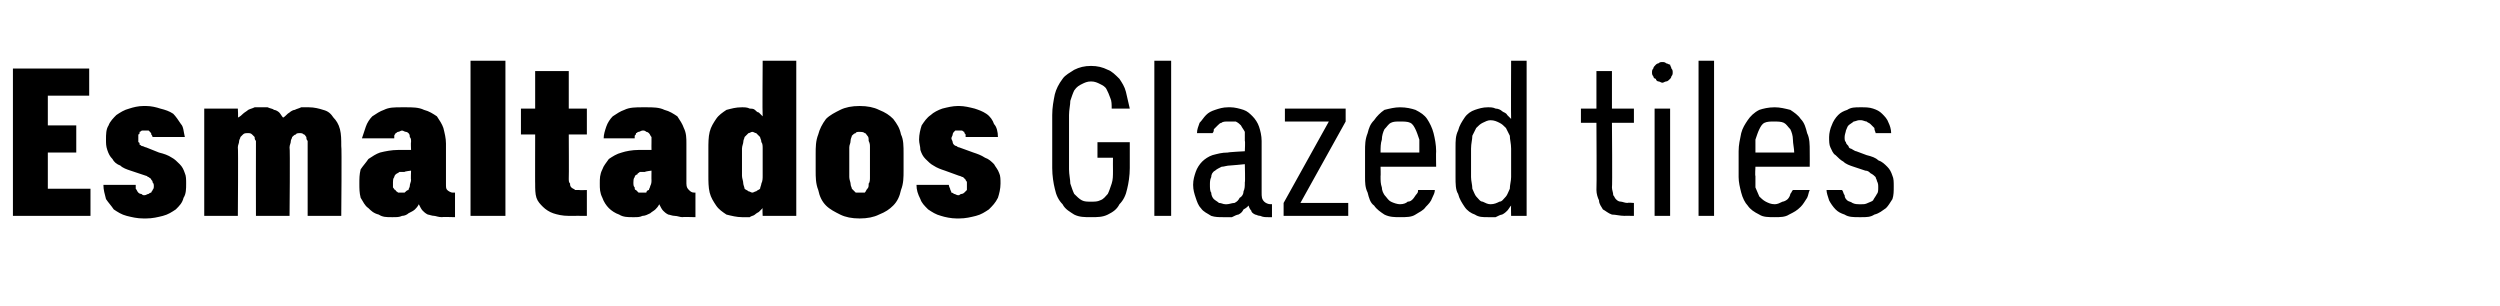 <?xml version="1.0" standalone="no"?>
<!DOCTYPE svg PUBLIC "-//W3C//DTD SVG 1.1//EN" "http://www.w3.org/Graphics/SVG/1.1/DTD/svg11.dtd">
<svg xmlns="http://www.w3.org/2000/svg" version="1.1" width="193.4px" height="23.7px" viewBox="0 -1 193.4 23.7" style="top:-1px">
  <desc>Esmaltados Glazed tiles</desc>
  <defs/>
  <g id="Polygon514218">
    <path d="M 1 15.7 L 7 15.7 L 7 13.6 L 3.7 13.6 L 3.7 10.8 L 5.9 10.8 L 5.9 8.7 L 3.7 8.7 L 3.7 6.4 L 6.9 6.4 L 6.9 4.3 L 1 4.3 L 1 15.7 Z M 11.1 15.9 C 11.1 15.9 11.3 15.9 11.3 15.9 C 11.8 15.9 12.2 15.8 12.6 15.7 C 13 15.6 13.3 15.4 13.6 15.2 C 13.9 14.9 14.1 14.7 14.2 14.3 C 14.4 14 14.4 13.6 14.4 13.2 C 14.4 12.9 14.4 12.6 14.3 12.4 C 14.2 12.1 14.1 11.9 13.9 11.7 C 13.7 11.5 13.5 11.3 13.3 11.2 C 13 11 12.7 10.9 12.3 10.8 C 12.3 10.8 11.3 10.4 11.3 10.4 C 11.2 10.4 11.1 10.3 11 10.3 C 10.9 10.3 10.9 10.2 10.8 10.2 C 10.8 10.1 10.8 10 10.7 10 C 10.7 9.9 10.7 9.8 10.7 9.7 C 10.7 9.6 10.7 9.5 10.7 9.4 C 10.8 9.4 10.8 9.3 10.8 9.2 C 10.9 9.2 10.9 9.1 11 9.1 C 11 9.1 11.1 9.1 11.2 9.1 C 11.2 9.1 11.3 9.1 11.3 9.1 C 11.4 9.1 11.4 9.1 11.5 9.1 C 11.5 9.1 11.6 9.2 11.6 9.2 C 11.7 9.3 11.7 9.3 11.7 9.4 C 11.7 9.4 11.8 9.5 11.8 9.6 C 11.8 9.6 14.3 9.6 14.3 9.6 C 14.2 9.2 14.2 8.8 14 8.6 C 13.8 8.3 13.6 8 13.4 7.8 C 13.1 7.6 12.8 7.5 12.4 7.4 C 12.1 7.3 11.7 7.2 11.3 7.2 C 11.3 7.2 11.1 7.2 11.1 7.2 C 10.7 7.2 10.3 7.3 10 7.4 C 9.6 7.5 9.3 7.7 9 7.9 C 8.8 8.1 8.5 8.4 8.4 8.7 C 8.2 9 8.2 9.4 8.2 9.8 C 8.2 10.1 8.2 10.3 8.3 10.6 C 8.4 10.9 8.5 11.1 8.7 11.3 C 8.8 11.5 9 11.7 9.3 11.8 C 9.5 12 9.8 12.1 10.1 12.2 C 10.1 12.2 11.3 12.6 11.3 12.6 C 11.4 12.6 11.4 12.7 11.5 12.7 C 11.6 12.8 11.7 12.8 11.7 12.9 C 11.8 13 11.8 13 11.8 13.1 C 11.9 13.2 11.9 13.3 11.9 13.4 C 11.9 13.5 11.9 13.6 11.8 13.7 C 11.8 13.8 11.7 13.8 11.7 13.9 C 11.6 13.9 11.5 14 11.5 14 C 11.4 14 11.3 14.1 11.2 14.1 C 11.2 14.1 11.1 14.1 11.1 14.1 C 11 14.1 11 14 10.9 14 C 10.8 14 10.7 13.9 10.7 13.9 C 10.6 13.8 10.6 13.7 10.5 13.6 C 10.5 13.6 10.5 13.4 10.5 13.3 C 10.5 13.3 8 13.3 8 13.3 C 8 13.7 8.1 14 8.2 14.4 C 8.4 14.7 8.6 14.9 8.8 15.2 C 9.1 15.4 9.4 15.6 9.8 15.7 C 10.2 15.8 10.6 15.9 11.1 15.9 Z M 15.8 15.7 L 18.4 15.7 C 18.4 15.7 18.44 10.42 18.4 10.4 C 18.4 10.2 18.5 10.1 18.5 9.9 C 18.5 9.8 18.6 9.7 18.6 9.6 C 18.7 9.5 18.8 9.4 18.8 9.4 C 18.9 9.3 19 9.3 19.2 9.3 C 19.3 9.3 19.4 9.3 19.5 9.4 C 19.5 9.4 19.6 9.5 19.7 9.6 C 19.7 9.7 19.7 9.8 19.8 9.9 C 19.8 10 19.8 10.2 19.8 10.3 C 19.79 10.34 19.8 15.7 19.8 15.7 L 22.4 15.7 C 22.4 15.7 22.45 10.42 22.4 10.4 C 22.4 10.2 22.5 10.1 22.5 9.9 C 22.5 9.8 22.6 9.7 22.6 9.6 C 22.7 9.5 22.8 9.4 22.9 9.4 C 22.9 9.3 23.1 9.3 23.2 9.3 C 23.3 9.3 23.4 9.3 23.5 9.4 C 23.6 9.4 23.6 9.5 23.7 9.6 C 23.7 9.7 23.7 9.8 23.8 9.9 C 23.8 10 23.8 10.2 23.8 10.3 C 23.8 10.34 23.8 15.7 23.8 15.7 L 26.4 15.7 C 26.4 15.7 26.45 10.29 26.4 10.3 C 26.4 9.8 26.4 9.4 26.3 9 C 26.2 8.6 26 8.3 25.8 8.1 C 25.6 7.8 25.4 7.6 25 7.5 C 24.7 7.4 24.3 7.3 23.9 7.3 C 23.7 7.3 23.5 7.3 23.3 7.3 C 23.1 7.4 23 7.4 22.8 7.5 C 22.7 7.5 22.5 7.6 22.4 7.7 C 22.2 7.8 22.1 8 21.9 8.1 C 21.8 8 21.7 7.8 21.6 7.7 C 21.5 7.6 21.3 7.5 21.2 7.5 C 21.1 7.4 20.9 7.4 20.7 7.3 C 20.6 7.3 20.4 7.3 20.2 7.3 C 20 7.3 19.8 7.3 19.7 7.3 C 19.5 7.4 19.4 7.4 19.2 7.5 C 19.1 7.6 18.9 7.7 18.8 7.8 C 18.7 7.9 18.6 8 18.4 8.1 C 18.44 8.13 18.4 7.4 18.4 7.4 L 15.8 7.4 L 15.8 15.7 Z M 35.2 15.8 L 35.2 13.9 C 35.2 13.9 35.04 13.9 35 13.9 C 34.9 13.9 34.7 13.8 34.6 13.7 C 34.5 13.6 34.5 13.5 34.5 13.2 C 34.5 13.2 34.5 10.1 34.5 10.1 C 34.5 9.7 34.4 9.3 34.3 8.9 C 34.2 8.6 34 8.3 33.8 8 C 33.5 7.8 33.2 7.6 32.8 7.5 C 32.4 7.3 31.9 7.3 31.4 7.3 C 31.4 7.3 31.1 7.3 31.1 7.3 C 30.5 7.3 30.1 7.3 29.7 7.5 C 29.4 7.6 29.1 7.8 28.8 8 C 28.6 8.2 28.4 8.5 28.3 8.8 C 28.2 9.1 28.1 9.4 28 9.7 C 28 9.7 30.5 9.7 30.5 9.7 C 30.5 9.6 30.5 9.6 30.5 9.5 C 30.5 9.4 30.6 9.4 30.6 9.3 C 30.7 9.3 30.7 9.2 30.8 9.2 C 30.9 9.2 31 9.1 31.1 9.1 C 31.1 9.1 31.1 9.1 31.1 9.1 C 31.2 9.1 31.3 9.2 31.4 9.2 C 31.5 9.2 31.6 9.3 31.6 9.3 C 31.7 9.4 31.7 9.5 31.7 9.6 C 31.8 9.7 31.8 9.8 31.8 10 C 31.77 9.99 31.8 10.6 31.8 10.6 C 31.8 10.6 30.75 10.6 30.8 10.6 C 30.3 10.6 29.8 10.7 29.4 10.8 C 29.1 10.9 28.8 11.1 28.5 11.3 C 28.3 11.6 28.1 11.8 27.9 12.1 C 27.8 12.5 27.8 12.8 27.8 13.2 C 27.8 13.6 27.8 13.9 27.9 14.3 C 28.1 14.6 28.2 14.9 28.5 15.1 C 28.7 15.3 28.9 15.5 29.3 15.6 C 29.6 15.8 29.9 15.8 30.3 15.8 C 30.3 15.8 30.4 15.8 30.4 15.8 C 30.7 15.8 30.9 15.8 31.1 15.7 C 31.3 15.7 31.5 15.6 31.6 15.5 C 31.8 15.4 32 15.3 32.1 15.2 C 32.2 15.1 32.3 15 32.4 14.8 C 32.5 15 32.6 15.2 32.7 15.3 C 32.8 15.4 32.9 15.5 33.1 15.6 C 33.2 15.6 33.4 15.7 33.6 15.7 C 33.7 15.7 33.9 15.8 34.2 15.8 C 34.16 15.77 35.2 15.8 35.2 15.8 Z M 31.8 12.2 C 31.8 12.2 31.77 12.94 31.8 12.9 C 31.8 13.1 31.7 13.2 31.7 13.4 C 31.7 13.5 31.6 13.6 31.6 13.7 C 31.5 13.7 31.4 13.8 31.3 13.9 C 31.3 13.9 31.2 13.9 31.1 13.9 C 31.1 13.9 31 13.9 31 13.9 C 30.9 13.9 30.8 13.9 30.8 13.9 C 30.7 13.8 30.6 13.8 30.6 13.7 C 30.5 13.7 30.5 13.6 30.4 13.5 C 30.4 13.4 30.4 13.3 30.4 13.1 C 30.4 13 30.4 12.8 30.5 12.7 C 30.5 12.6 30.6 12.5 30.6 12.5 C 30.7 12.4 30.8 12.4 30.9 12.3 C 31 12.3 31.1 12.3 31.3 12.3 C 31.28 12.26 31.8 12.2 31.8 12.2 Z M 36.4 15.7 L 39.1 15.7 L 39.1 3.7 L 36.4 3.7 L 36.4 15.7 Z M 44 15.7 C 44 15.69 45.4 15.7 45.4 15.7 L 45.4 13.7 C 45.4 13.7 44.84 13.72 44.8 13.7 C 44.7 13.7 44.6 13.7 44.5 13.7 C 44.4 13.6 44.3 13.6 44.2 13.5 C 44.1 13.4 44.1 13.3 44.1 13.2 C 44 13.1 44 13 44 12.8 C 44.02 12.81 44 9.4 44 9.4 L 45.4 9.4 L 45.4 7.4 L 44 7.4 L 44 4.5 L 41.4 4.5 L 41.4 7.4 L 40.3 7.4 L 40.3 9.4 L 41.4 9.4 C 41.4 9.4 41.39 13.25 41.4 13.2 C 41.4 13.6 41.4 14 41.5 14.3 C 41.6 14.6 41.8 14.8 42 15 C 42.2 15.2 42.5 15.4 42.8 15.5 C 43.1 15.6 43.5 15.7 44 15.7 Z M 53.8 15.8 L 53.8 13.9 C 53.8 13.9 53.66 13.9 53.7 13.9 C 53.5 13.9 53.4 13.8 53.3 13.7 C 53.2 13.6 53.1 13.5 53.1 13.2 C 53.1 13.2 53.1 10.1 53.1 10.1 C 53.1 9.7 53.1 9.3 52.9 8.9 C 52.8 8.6 52.6 8.3 52.4 8 C 52.1 7.8 51.8 7.6 51.4 7.5 C 51 7.3 50.5 7.3 50 7.3 C 50 7.3 49.7 7.3 49.7 7.3 C 49.2 7.3 48.7 7.3 48.3 7.5 C 48 7.6 47.7 7.8 47.4 8 C 47.2 8.2 47 8.5 46.9 8.8 C 46.8 9.1 46.7 9.4 46.7 9.7 C 46.7 9.7 49.1 9.7 49.1 9.7 C 49.1 9.6 49.1 9.6 49.1 9.5 C 49.2 9.4 49.2 9.4 49.2 9.3 C 49.3 9.3 49.3 9.2 49.4 9.2 C 49.5 9.2 49.6 9.1 49.7 9.1 C 49.7 9.1 49.8 9.1 49.8 9.1 C 49.9 9.1 50 9.2 50 9.2 C 50.1 9.2 50.2 9.3 50.2 9.3 C 50.3 9.4 50.3 9.5 50.4 9.6 C 50.4 9.7 50.4 9.8 50.4 10 C 50.39 9.99 50.4 10.6 50.4 10.6 C 50.4 10.6 49.37 10.6 49.4 10.6 C 48.9 10.6 48.4 10.7 48.1 10.8 C 47.7 10.9 47.4 11.1 47.1 11.3 C 46.9 11.6 46.7 11.8 46.6 12.1 C 46.4 12.5 46.4 12.8 46.4 13.2 C 46.4 13.6 46.4 13.9 46.6 14.3 C 46.7 14.6 46.9 14.9 47.1 15.1 C 47.3 15.3 47.6 15.5 47.9 15.6 C 48.2 15.8 48.6 15.8 48.9 15.8 C 48.9 15.8 49.1 15.8 49.1 15.8 C 49.3 15.8 49.5 15.8 49.7 15.7 C 49.9 15.7 50.1 15.6 50.3 15.5 C 50.4 15.4 50.6 15.3 50.7 15.2 C 50.8 15.1 50.9 15 51 14.8 C 51.1 15 51.2 15.2 51.3 15.3 C 51.4 15.4 51.5 15.5 51.7 15.6 C 51.8 15.6 52 15.7 52.2 15.7 C 52.4 15.7 52.6 15.8 52.8 15.8 C 52.78 15.77 53.8 15.8 53.8 15.8 Z M 50.4 12.2 C 50.4 12.2 50.39 12.94 50.4 12.9 C 50.4 13.1 50.4 13.2 50.3 13.4 C 50.3 13.5 50.2 13.6 50.2 13.7 C 50.1 13.7 50 13.8 50 13.9 C 49.9 13.9 49.8 13.9 49.7 13.9 C 49.7 13.9 49.6 13.9 49.6 13.9 C 49.5 13.9 49.5 13.9 49.4 13.9 C 49.3 13.8 49.3 13.8 49.2 13.7 C 49.1 13.7 49.1 13.6 49.1 13.5 C 49 13.4 49 13.3 49 13.1 C 49 13 49 12.8 49.1 12.7 C 49.1 12.6 49.2 12.5 49.3 12.5 C 49.3 12.4 49.4 12.4 49.5 12.3 C 49.6 12.3 49.8 12.3 49.9 12.3 C 49.9 12.26 50.4 12.2 50.4 12.2 Z M 57.4 15.8 C 57.6 15.8 57.8 15.8 58 15.8 C 58.1 15.7 58.3 15.7 58.4 15.6 C 58.5 15.5 58.7 15.4 58.7 15.4 C 58.8 15.3 58.9 15.2 59 15.1 C 58.97 15.14 59 15.7 59 15.7 L 61.6 15.7 L 61.6 3.7 L 59 3.7 C 59 3.7 58.97 7.97 59 8 C 58.9 7.9 58.8 7.8 58.7 7.7 C 58.6 7.7 58.5 7.6 58.4 7.5 C 58.3 7.4 58.1 7.4 58 7.4 C 57.8 7.3 57.6 7.3 57.4 7.3 C 56.9 7.3 56.6 7.4 56.2 7.5 C 55.9 7.7 55.6 7.9 55.4 8.2 C 55.2 8.5 55 8.8 54.9 9.2 C 54.8 9.6 54.8 10.1 54.8 10.5 C 54.8 10.5 54.8 12.6 54.8 12.6 C 54.8 13 54.8 13.5 54.9 13.9 C 55 14.3 55.2 14.6 55.4 14.9 C 55.6 15.2 55.9 15.4 56.2 15.6 C 56.6 15.7 57 15.8 57.4 15.8 Z M 58.2 13.9 C 58.1 13.9 58 13.8 57.9 13.8 C 57.8 13.7 57.7 13.7 57.6 13.6 C 57.6 13.5 57.5 13.3 57.5 13.2 C 57.5 13 57.4 12.8 57.4 12.6 C 57.4 12.6 57.4 10.5 57.4 10.5 C 57.4 10.3 57.5 10.1 57.5 10 C 57.5 9.8 57.6 9.7 57.6 9.6 C 57.7 9.5 57.8 9.4 57.9 9.3 C 58 9.3 58.1 9.2 58.2 9.2 C 58.3 9.2 58.4 9.3 58.5 9.3 C 58.6 9.4 58.7 9.5 58.8 9.6 C 58.8 9.7 58.9 9.8 58.9 10 C 59 10.1 59 10.3 59 10.5 C 59 10.5 59 12.6 59 12.6 C 59 12.8 59 13 58.9 13.2 C 58.9 13.3 58.8 13.5 58.8 13.6 C 58.7 13.7 58.6 13.7 58.5 13.8 C 58.4 13.8 58.3 13.9 58.2 13.9 Z M 66.5 15.9 C 67.1 15.9 67.6 15.8 68 15.6 C 68.5 15.4 68.8 15.2 69.1 14.9 C 69.4 14.6 69.6 14.2 69.7 13.7 C 69.9 13.2 69.9 12.7 69.9 12.2 C 69.9 12.2 69.9 10.9 69.9 10.9 C 69.9 10.3 69.9 9.8 69.7 9.4 C 69.6 8.9 69.4 8.6 69.1 8.2 C 68.8 7.9 68.5 7.7 68 7.5 C 67.6 7.3 67.1 7.2 66.5 7.2 C 65.9 7.2 65.4 7.3 65 7.5 C 64.6 7.7 64.2 7.9 63.9 8.2 C 63.6 8.6 63.4 9 63.3 9.4 C 63.1 9.9 63.1 10.4 63.1 10.9 C 63.1 10.9 63.1 12.2 63.1 12.2 C 63.1 12.7 63.1 13.2 63.3 13.7 C 63.4 14.2 63.6 14.6 63.9 14.9 C 64.2 15.2 64.6 15.4 65 15.6 C 65.4 15.8 65.9 15.9 66.5 15.9 Z M 66.5 13.9 C 66.4 13.9 66.3 13.9 66.2 13.9 C 66.1 13.8 66 13.7 65.9 13.6 C 65.9 13.5 65.8 13.4 65.8 13.2 C 65.8 13.1 65.7 12.9 65.7 12.7 C 65.7 12.7 65.7 10.4 65.7 10.4 C 65.7 10.2 65.8 10.1 65.8 9.9 C 65.8 9.7 65.9 9.6 65.9 9.5 C 66 9.4 66.1 9.3 66.2 9.3 C 66.2 9.2 66.4 9.2 66.5 9.2 C 66.6 9.2 66.8 9.2 66.9 9.3 C 67 9.3 67 9.4 67.1 9.5 C 67.2 9.6 67.2 9.7 67.2 9.9 C 67.3 10.1 67.3 10.2 67.3 10.4 C 67.3 10.4 67.3 12.7 67.3 12.7 C 67.3 12.9 67.3 13.1 67.2 13.2 C 67.2 13.4 67.2 13.5 67.1 13.6 C 67 13.7 67 13.8 66.9 13.9 C 66.8 13.9 66.6 13.9 66.5 13.9 Z M 74 15.9 C 74 15.9 74.2 15.9 74.2 15.9 C 74.7 15.9 75.1 15.8 75.5 15.7 C 75.9 15.6 76.2 15.4 76.5 15.2 C 76.8 14.9 77 14.7 77.2 14.3 C 77.3 14 77.4 13.6 77.4 13.2 C 77.4 12.9 77.4 12.6 77.3 12.4 C 77.2 12.1 77 11.9 76.9 11.7 C 76.7 11.5 76.5 11.3 76.2 11.2 C 75.9 11 75.6 10.9 75.3 10.8 C 75.3 10.8 74.2 10.4 74.2 10.4 C 74.1 10.4 74 10.3 74 10.3 C 73.9 10.3 73.8 10.2 73.8 10.2 C 73.7 10.1 73.7 10 73.7 10 C 73.7 9.9 73.6 9.8 73.6 9.7 C 73.6 9.6 73.7 9.5 73.7 9.4 C 73.7 9.4 73.7 9.3 73.8 9.2 C 73.8 9.2 73.9 9.1 73.9 9.1 C 74 9.1 74.1 9.1 74.1 9.1 C 74.1 9.1 74.2 9.1 74.2 9.1 C 74.3 9.1 74.4 9.1 74.4 9.1 C 74.5 9.1 74.5 9.2 74.6 9.2 C 74.6 9.3 74.6 9.3 74.7 9.4 C 74.7 9.4 74.7 9.5 74.7 9.6 C 74.7 9.6 77.2 9.6 77.2 9.6 C 77.2 9.2 77.1 8.8 76.9 8.6 C 76.8 8.3 76.6 8 76.3 7.8 C 76 7.6 75.7 7.5 75.4 7.4 C 75 7.3 74.6 7.2 74.2 7.2 C 74.2 7.2 74.1 7.2 74.1 7.2 C 73.7 7.2 73.3 7.3 72.9 7.4 C 72.6 7.5 72.2 7.7 72 7.9 C 71.7 8.1 71.5 8.4 71.3 8.7 C 71.2 9 71.1 9.4 71.1 9.8 C 71.1 10.1 71.2 10.3 71.2 10.6 C 71.3 10.9 71.4 11.1 71.6 11.3 C 71.8 11.5 72 11.7 72.2 11.8 C 72.5 12 72.8 12.1 73.1 12.2 C 73.1 12.2 74.2 12.6 74.2 12.6 C 74.3 12.6 74.4 12.7 74.5 12.7 C 74.6 12.8 74.6 12.8 74.7 12.9 C 74.7 13 74.8 13 74.8 13.1 C 74.8 13.2 74.8 13.3 74.8 13.4 C 74.8 13.5 74.8 13.6 74.8 13.7 C 74.7 13.8 74.7 13.8 74.6 13.9 C 74.6 13.9 74.5 14 74.4 14 C 74.3 14 74.2 14.1 74.2 14.1 C 74.2 14.1 74.1 14.1 74.1 14.1 C 74 14.1 73.9 14 73.8 14 C 73.8 14 73.7 13.9 73.6 13.9 C 73.6 13.8 73.5 13.7 73.5 13.6 C 73.5 13.6 73.4 13.4 73.4 13.3 C 73.4 13.3 70.9 13.3 70.9 13.3 C 70.9 13.7 71 14 71.2 14.4 C 71.3 14.7 71.5 14.9 71.8 15.2 C 72.1 15.4 72.4 15.6 72.8 15.7 C 73.1 15.8 73.6 15.9 74 15.9 Z M 84.4 15.8 C 84.9 15.8 85.3 15.8 85.7 15.6 C 86.1 15.4 86.4 15.2 86.6 14.8 C 86.9 14.5 87.1 14.1 87.2 13.6 C 87.3 13.2 87.4 12.6 87.4 12 C 87.4 12.03 87.4 10 87.4 10 L 84.9 10 L 84.9 11.2 L 86.1 11.2 C 86.1 11.2 86.09 12.15 86.1 12.2 C 86.1 12.6 86.1 12.9 86 13.2 C 85.9 13.5 85.8 13.8 85.7 14 C 85.5 14.2 85.4 14.4 85.1 14.5 C 84.9 14.6 84.7 14.6 84.4 14.6 C 84.1 14.6 83.9 14.6 83.7 14.5 C 83.5 14.4 83.3 14.2 83.1 14 C 83 13.8 82.9 13.5 82.8 13.2 C 82.8 12.9 82.7 12.5 82.7 12.1 C 82.7 12.1 82.7 7.9 82.7 7.9 C 82.7 7.5 82.8 7.1 82.8 6.8 C 82.9 6.5 83 6.2 83.1 6 C 83.3 5.7 83.5 5.6 83.7 5.5 C 83.9 5.4 84.1 5.3 84.4 5.3 C 84.7 5.3 84.9 5.4 85.1 5.5 C 85.3 5.6 85.5 5.7 85.6 5.9 C 85.7 6.1 85.8 6.3 85.9 6.6 C 86 6.8 86 7.1 86 7.4 C 86 7.4 87.4 7.4 87.4 7.4 C 87.3 7 87.2 6.5 87.1 6.1 C 87 5.7 86.8 5.4 86.6 5.1 C 86.3 4.8 86 4.5 85.7 4.4 C 85.3 4.2 84.9 4.1 84.4 4.1 C 83.9 4.1 83.5 4.2 83.1 4.4 C 82.8 4.6 82.4 4.8 82.2 5.1 C 81.9 5.5 81.7 5.9 81.6 6.3 C 81.5 6.8 81.4 7.3 81.4 7.9 C 81.4 7.9 81.4 12 81.4 12 C 81.4 12.6 81.5 13.2 81.6 13.6 C 81.7 14.1 81.9 14.5 82.2 14.8 C 82.4 15.2 82.8 15.4 83.1 15.6 C 83.5 15.8 83.9 15.8 84.4 15.8 Z M 89.3 15.7 L 90.6 15.7 L 90.6 3.7 L 89.3 3.7 L 89.3 15.7 Z M 98.4 15.8 L 98.4 14.8 C 98.4 14.8 98.26 14.78 98.3 14.8 C 98.1 14.8 97.9 14.7 97.8 14.6 C 97.6 14.4 97.6 14.2 97.6 13.9 C 97.6 13.9 97.6 9.9 97.6 9.9 C 97.6 9.5 97.5 9.1 97.4 8.8 C 97.3 8.5 97.1 8.2 96.9 8 C 96.7 7.8 96.5 7.6 96.2 7.5 C 95.9 7.4 95.5 7.3 95.2 7.3 C 95.2 7.3 95 7.3 95 7.3 C 94.6 7.3 94.3 7.4 94 7.5 C 93.7 7.6 93.5 7.7 93.3 7.9 C 93.1 8.1 93 8.3 92.8 8.5 C 92.7 8.8 92.6 9 92.6 9.3 C 92.6 9.3 93.8 9.3 93.8 9.3 C 93.9 9.2 93.9 9.1 93.9 9 C 94 8.9 94.1 8.8 94.2 8.7 C 94.3 8.6 94.4 8.5 94.5 8.5 C 94.6 8.4 94.8 8.4 95 8.4 C 95 8.4 95.1 8.4 95.1 8.4 C 95.3 8.4 95.5 8.4 95.6 8.4 C 95.8 8.5 95.9 8.6 96 8.7 C 96.1 8.9 96.2 9 96.3 9.2 C 96.3 9.4 96.3 9.6 96.3 9.9 C 96.34 9.9 96.3 10.7 96.3 10.7 C 96.3 10.7 94.97 10.77 95 10.8 C 94.5 10.8 94.2 10.9 93.8 11 C 93.5 11.1 93.2 11.3 93 11.5 C 92.8 11.7 92.6 12 92.5 12.3 C 92.4 12.6 92.3 12.9 92.3 13.3 C 92.3 13.7 92.4 14 92.5 14.3 C 92.6 14.6 92.7 14.9 92.9 15.1 C 93.1 15.4 93.4 15.5 93.7 15.7 C 94 15.8 94.3 15.8 94.6 15.8 C 94.6 15.8 94.8 15.8 94.8 15.8 C 95 15.8 95.2 15.8 95.3 15.8 C 95.5 15.7 95.7 15.6 95.8 15.6 C 96 15.5 96.1 15.4 96.2 15.2 C 96.4 15.1 96.5 15 96.6 14.9 C 96.6 15 96.7 15.2 96.8 15.3 C 96.8 15.4 96.9 15.5 97.1 15.6 C 97.2 15.6 97.3 15.7 97.5 15.7 C 97.7 15.8 97.9 15.8 98.1 15.8 C 98.07 15.8 98.4 15.8 98.4 15.8 Z M 96.3 11.7 C 96.3 11.7 96.34 13.1 96.3 13.1 C 96.3 13.4 96.3 13.6 96.2 13.8 C 96.2 14 96.1 14.2 95.9 14.3 C 95.8 14.5 95.7 14.6 95.5 14.7 C 95.3 14.7 95.1 14.8 94.9 14.8 C 94.9 14.8 94.8 14.8 94.8 14.8 C 94.6 14.8 94.5 14.7 94.3 14.7 C 94.2 14.6 94 14.5 93.9 14.4 C 93.8 14.3 93.7 14.1 93.7 13.9 C 93.6 13.8 93.6 13.5 93.6 13.3 C 93.6 13.1 93.6 12.9 93.7 12.7 C 93.7 12.5 93.8 12.3 94 12.2 C 94.1 12.1 94.3 12 94.5 11.9 C 94.7 11.9 94.9 11.8 95.2 11.8 C 95.2 11.81 96.3 11.7 96.3 11.7 Z M 99.3 15.7 L 104.3 15.7 L 104.3 14.7 L 100.6 14.7 L 104.1 8.4 L 104.1 7.4 L 99.4 7.4 L 99.4 8.4 L 102.8 8.4 L 99.3 14.7 L 99.3 15.7 Z M 108.3 15.8 C 108.8 15.8 109.2 15.8 109.5 15.6 C 109.8 15.4 110.1 15.3 110.3 15 C 110.5 14.8 110.7 14.6 110.8 14.3 C 110.9 14.1 111 13.9 111 13.7 C 111 13.7 109.7 13.7 109.7 13.7 C 109.7 13.8 109.7 13.9 109.6 14 C 109.5 14.1 109.4 14.3 109.3 14.4 C 109.2 14.5 109.1 14.6 108.9 14.6 C 108.8 14.7 108.6 14.8 108.3 14.8 C 108.1 14.8 107.8 14.7 107.6 14.6 C 107.4 14.5 107.3 14.3 107.2 14.2 C 107 14 106.9 13.7 106.9 13.5 C 106.8 13.2 106.8 13 106.8 12.6 C 106.82 12.65 106.8 11.9 106.8 11.9 L 111.1 11.9 C 111.1 11.9 111.08 10.73 111.1 10.7 C 111.1 10.2 111 9.7 110.9 9.3 C 110.8 8.9 110.6 8.5 110.4 8.2 C 110.2 7.9 109.9 7.7 109.5 7.5 C 109.2 7.4 108.8 7.3 108.3 7.3 C 107.9 7.3 107.5 7.4 107.1 7.5 C 106.8 7.7 106.5 8 106.3 8.3 C 106 8.6 105.9 8.9 105.8 9.3 C 105.6 9.8 105.6 10.2 105.6 10.7 C 105.6 10.7 105.6 12.7 105.6 12.7 C 105.6 13.1 105.6 13.5 105.8 13.9 C 105.9 14.3 106 14.7 106.3 14.9 C 106.5 15.2 106.8 15.4 107.1 15.6 C 107.5 15.8 107.9 15.8 108.3 15.8 Z M 109.8 10.8 C 109.8 10.8 106.8 10.8 106.8 10.8 C 106.8 10.4 106.8 10.1 106.9 9.8 C 106.9 9.5 107 9.2 107.1 9 C 107.3 8.8 107.4 8.6 107.6 8.5 C 107.8 8.4 108 8.4 108.3 8.4 C 108.6 8.4 108.9 8.4 109.1 8.5 C 109.3 8.6 109.4 8.8 109.5 9 C 109.6 9.2 109.7 9.5 109.8 9.8 C 109.8 10.1 109.8 10.5 109.8 10.8 Z M 115.1 15.8 C 115.3 15.8 115.5 15.8 115.7 15.8 C 115.9 15.7 116.1 15.6 116.2 15.6 C 116.4 15.5 116.5 15.4 116.6 15.3 C 116.7 15.2 116.8 15 116.9 14.9 C 116.88 14.91 116.9 15.7 116.9 15.7 L 118.1 15.7 L 118.1 3.7 L 116.9 3.7 C 116.9 3.7 116.88 8.21 116.9 8.2 C 116.8 8.1 116.7 8 116.6 7.9 C 116.5 7.7 116.3 7.7 116.2 7.6 C 116.1 7.5 115.9 7.4 115.7 7.4 C 115.5 7.3 115.3 7.3 115.1 7.3 C 114.7 7.3 114.4 7.4 114.1 7.5 C 113.8 7.6 113.5 7.8 113.3 8.1 C 113.1 8.4 112.9 8.7 112.8 9.1 C 112.6 9.5 112.6 9.9 112.6 10.4 C 112.6 10.4 112.6 12.7 112.6 12.7 C 112.6 13.2 112.6 13.7 112.8 14 C 112.9 14.4 113.1 14.7 113.3 15 C 113.5 15.3 113.8 15.5 114.1 15.6 C 114.4 15.8 114.7 15.8 115.1 15.8 Z M 115.3 14.8 C 115.1 14.8 114.9 14.7 114.7 14.6 C 114.5 14.6 114.4 14.4 114.2 14.2 C 114.1 14.1 114 13.8 113.9 13.6 C 113.9 13.3 113.8 13 113.8 12.7 C 113.8 12.7 113.8 10.5 113.8 10.5 C 113.8 10.1 113.9 9.8 113.9 9.5 C 114 9.3 114.1 9.1 114.2 8.9 C 114.4 8.7 114.5 8.6 114.7 8.5 C 114.9 8.4 115.1 8.3 115.3 8.3 C 115.6 8.3 115.8 8.4 116 8.5 C 116.2 8.6 116.3 8.7 116.5 8.9 C 116.6 9.1 116.7 9.3 116.8 9.5 C 116.8 9.8 116.9 10.1 116.9 10.5 C 116.9 10.5 116.9 12.7 116.9 12.7 C 116.9 13 116.8 13.3 116.8 13.6 C 116.7 13.8 116.6 14.1 116.5 14.2 C 116.3 14.4 116.2 14.6 116 14.6 C 115.8 14.7 115.6 14.8 115.3 14.8 Z M 125.7 15.7 C 125.65 15.69 126.4 15.7 126.4 15.7 L 126.4 14.7 C 126.4 14.7 125.9 14.66 125.9 14.7 C 125.7 14.7 125.5 14.6 125.4 14.6 C 125.2 14.6 125.1 14.5 125 14.4 C 124.9 14.3 124.9 14.2 124.8 14.1 C 124.8 13.9 124.7 13.7 124.7 13.5 C 124.74 13.52 124.7 8.5 124.7 8.5 L 126.4 8.5 L 126.4 7.4 L 124.7 7.4 L 124.7 4.5 L 123.5 4.5 L 123.5 7.4 L 122.3 7.4 L 122.3 8.5 L 123.5 8.5 C 123.5 8.5 123.53 13.69 123.5 13.7 C 123.5 14 123.6 14.3 123.7 14.5 C 123.7 14.8 123.9 15 124 15.2 C 124.2 15.3 124.4 15.5 124.7 15.6 C 125 15.6 125.3 15.7 125.7 15.7 Z M 128 15.7 L 129.2 15.7 L 129.2 7.4 L 128 7.4 L 128 15.7 Z M 128.6 5.4 C 128.7 5.4 128.8 5.3 128.9 5.3 C 129 5.3 129.1 5.2 129.2 5.1 C 129.2 5.1 129.3 5 129.3 4.9 C 129.4 4.8 129.4 4.7 129.4 4.6 C 129.4 4.5 129.4 4.4 129.3 4.3 C 129.3 4.2 129.2 4.1 129.2 4 C 129.1 4 129 3.9 128.9 3.9 C 128.8 3.8 128.7 3.8 128.6 3.8 C 128.5 3.8 128.4 3.8 128.3 3.9 C 128.2 3.9 128.1 4 128.1 4 C 128 4.1 127.9 4.2 127.9 4.3 C 127.8 4.4 127.8 4.5 127.8 4.6 C 127.8 4.7 127.8 4.8 127.9 4.9 C 127.9 5 128 5.1 128.1 5.1 C 128.1 5.2 128.2 5.3 128.3 5.3 C 128.4 5.3 128.5 5.4 128.6 5.4 Z M 131.4 15.7 L 132.6 15.7 L 132.6 3.7 L 131.4 3.7 L 131.4 15.7 Z M 137.3 15.8 C 137.7 15.8 138.1 15.8 138.4 15.6 C 138.8 15.4 139 15.3 139.3 15 C 139.5 14.8 139.6 14.6 139.8 14.3 C 139.9 14.1 139.9 13.9 140 13.7 C 140 13.7 138.7 13.7 138.7 13.7 C 138.6 13.8 138.6 13.9 138.5 14 C 138.5 14.1 138.4 14.3 138.3 14.4 C 138.2 14.5 138 14.6 137.9 14.6 C 137.7 14.7 137.5 14.8 137.3 14.8 C 137 14.8 136.8 14.7 136.6 14.6 C 136.4 14.5 136.2 14.3 136.1 14.2 C 136 14 135.9 13.7 135.8 13.5 C 135.8 13.2 135.8 13 135.8 12.6 C 135.76 12.65 135.8 11.9 135.8 11.9 L 140 11.9 C 140 11.9 140.01 10.73 140 10.7 C 140 10.2 140 9.7 139.8 9.3 C 139.7 8.9 139.6 8.5 139.3 8.2 C 139.1 7.9 138.8 7.7 138.5 7.5 C 138.1 7.4 137.7 7.3 137.3 7.3 C 136.8 7.3 136.4 7.4 136.1 7.5 C 135.7 7.7 135.4 8 135.2 8.3 C 135 8.6 134.8 8.9 134.7 9.3 C 134.6 9.8 134.5 10.2 134.5 10.7 C 134.5 10.7 134.5 12.7 134.5 12.7 C 134.5 13.1 134.6 13.5 134.7 13.9 C 134.8 14.3 135 14.7 135.2 14.9 C 135.4 15.2 135.7 15.4 136.1 15.6 C 136.4 15.8 136.8 15.8 137.3 15.8 Z M 138.8 10.8 C 138.8 10.8 135.8 10.8 135.8 10.8 C 135.8 10.4 135.8 10.1 135.8 9.8 C 135.9 9.5 136 9.2 136.1 9 C 136.2 8.8 136.3 8.6 136.5 8.5 C 136.7 8.4 137 8.4 137.2 8.4 C 137.5 8.4 137.8 8.4 138 8.5 C 138.2 8.6 138.3 8.8 138.5 9 C 138.6 9.2 138.7 9.5 138.7 9.8 C 138.7 10.1 138.8 10.5 138.8 10.8 Z M 143.8 15.8 C 143.8 15.8 144 15.8 144 15.8 C 144.4 15.8 144.7 15.8 145 15.6 C 145.4 15.5 145.6 15.3 145.9 15.1 C 146.1 14.9 146.2 14.7 146.4 14.4 C 146.5 14.1 146.5 13.8 146.5 13.4 C 146.5 13.1 146.5 12.8 146.4 12.6 C 146.3 12.3 146.2 12.1 146 11.9 C 145.8 11.7 145.6 11.5 145.3 11.4 C 145.1 11.2 144.8 11.1 144.4 11 C 144.4 11 143.6 10.7 143.6 10.7 C 143.5 10.7 143.4 10.6 143.2 10.5 C 143.1 10.5 143 10.4 143 10.3 C 142.9 10.2 142.8 10.1 142.8 10 C 142.7 9.9 142.7 9.8 142.7 9.6 C 142.7 9.4 142.8 9.2 142.8 9.1 C 142.9 8.9 142.9 8.8 143 8.7 C 143.1 8.6 143.3 8.5 143.4 8.4 C 143.5 8.4 143.7 8.3 143.8 8.3 C 143.8 8.3 144 8.3 144 8.3 C 144.1 8.3 144.3 8.4 144.4 8.4 C 144.5 8.5 144.6 8.5 144.7 8.6 C 144.8 8.7 144.9 8.8 145 8.9 C 145 9.1 145.1 9.2 145.1 9.3 C 145.1 9.3 146.3 9.3 146.3 9.3 C 146.3 9 146.2 8.7 146.1 8.5 C 146 8.2 145.8 8 145.6 7.8 C 145.4 7.6 145.2 7.5 144.9 7.4 C 144.6 7.3 144.3 7.3 144 7.3 C 144 7.3 143.9 7.3 143.9 7.3 C 143.5 7.3 143.2 7.3 142.9 7.5 C 142.6 7.6 142.4 7.7 142.2 7.9 C 142 8.1 141.8 8.4 141.7 8.7 C 141.6 8.9 141.5 9.3 141.5 9.6 C 141.5 9.9 141.5 10.2 141.6 10.4 C 141.7 10.6 141.8 10.9 142 11 C 142.2 11.2 142.4 11.4 142.6 11.5 C 142.8 11.7 143.1 11.8 143.4 11.9 C 143.4 11.9 144.3 12.2 144.3 12.2 C 144.5 12.2 144.6 12.3 144.7 12.4 C 144.9 12.5 145 12.6 145.1 12.7 C 145.1 12.8 145.2 12.9 145.2 13 C 145.3 13.2 145.3 13.3 145.3 13.5 C 145.3 13.7 145.3 13.9 145.2 14 C 145.1 14.2 145 14.3 144.9 14.5 C 144.8 14.6 144.7 14.6 144.5 14.7 C 144.3 14.8 144.2 14.8 144 14.8 C 144 14.8 143.8 14.8 143.8 14.8 C 143.7 14.8 143.5 14.8 143.3 14.7 C 143.2 14.6 143 14.6 142.9 14.5 C 142.8 14.4 142.7 14.3 142.7 14.1 C 142.6 14 142.6 13.8 142.5 13.7 C 142.5 13.7 141.3 13.7 141.3 13.7 C 141.3 13.9 141.4 14.2 141.5 14.5 C 141.6 14.7 141.8 15 142 15.2 C 142.2 15.4 142.4 15.5 142.7 15.6 C 143 15.8 143.4 15.8 143.8 15.8 Z " stroke="none" fill="#000"/>
  </g>
</svg>